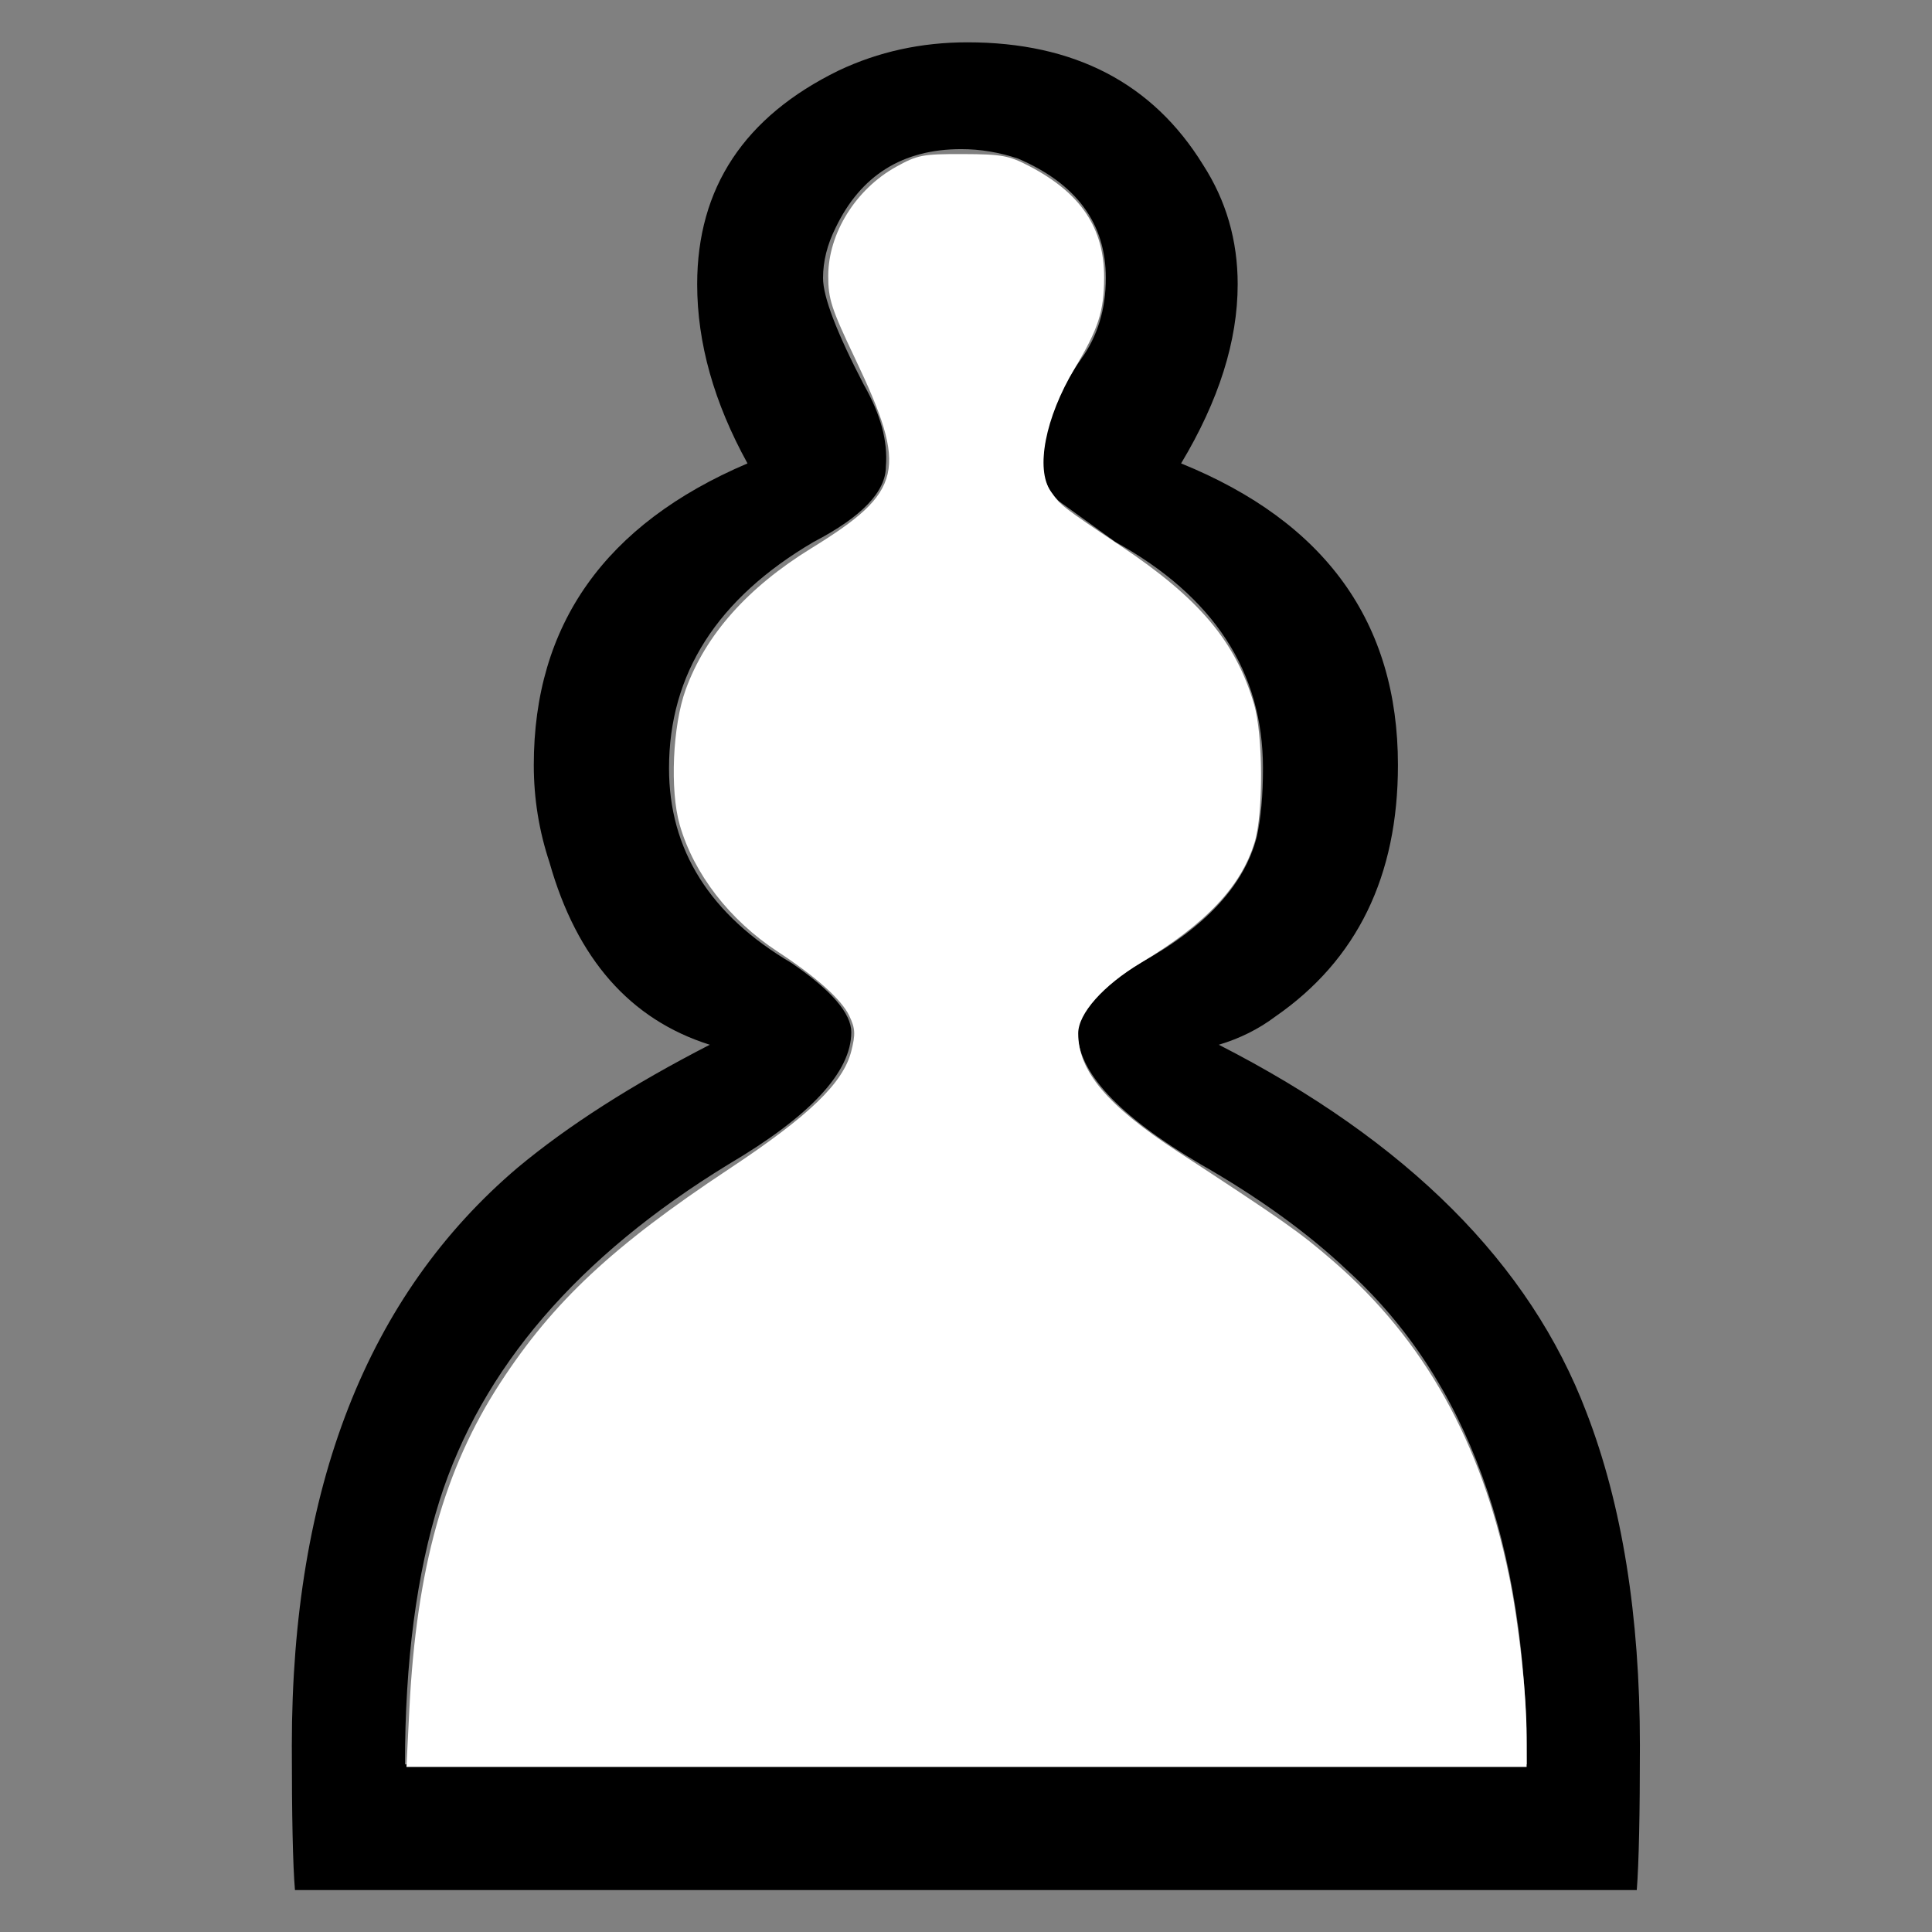 <?xml version="1.0" encoding="UTF-8" standalone="no"?>
<!-- Created with Inkscape (http://www.inkscape.org/) -->

<svg
   xmlns:dc="http://purl.org/dc/elements/1.1/"
   xmlns:cc="http://creativecommons.org/ns#"
   xmlns:rdf="http://www.w3.org/1999/02/22-rdf-syntax-ns#"
   xmlns:svg="http://www.w3.org/2000/svg"
   xmlns="http://www.w3.org/2000/svg"
   xmlns:sodipodi="http://sodipodi.sourceforge.net/DTD/sodipodi-0.dtd"
   xmlns:inkscape="http://www.inkscape.org/namespaces/inkscape"
   width="21mm"
   height="21mm"
   viewBox="0 0 21 21"
   version="1.1"
   id="svg8"
   sodipodi:docname="wp.svg"
   inkscape:version="0.92.4 5da689c313, 2019-01-14">
  <rect x="0" y="0" width="21" height="21" fill="#808080" stroke="none"/>
  <defs
     id="defs2" />
  <sodipodi:namedview
     id="base"
     pagecolor="#ffffff"
     bordercolor="#666666"
     borderopacity="1.0"
     inkscape:pageopacity="0.0"
     inkscape:pageshadow="2"
     inkscape:zoom="5.6"
     inkscape:cx="21.440428"
     inkscape:cy="43.286189"
     inkscape:document-units="mm"
     inkscape:current-layer="layer1"
     showgrid="false"
     inkscape:window-width="1908"
     inkscape:window-height="1131"
     inkscape:window-x="0"
     inkscape:window-y="35"
     inkscape:window-maximized="1" />
  <g
     inkscape:label="Calque 1"
     inkscape:groupmode="layer"
     id="layer1"
     transform="translate(47.807,-85.332)">
    <path
       inkscape:connector-curvature="0"
       d="m -31.21,104.508 c -2.6e-5,-2.391 -0.649,-4.179 -1.947,-5.363 -0.433,-0.41 -0.968,-0.797 -1.605,-1.161 -0.888,-0.524 -1.332,-1.002 -1.332,-1.435 -2.6e-5,-0.228 0.228,-0.478 0.683,-0.751 0.706,-0.387 1.127,-0.843 1.264,-1.366 0.046,-0.205 0.068,-0.455 0.068,-0.751 -2.7e-5,-1.048 -0.535,-1.867 -1.605,-2.459 l -0.615,-0.444 c -0.114,-0.114 -0.171,-0.239 -0.171,-0.376 -2.9e-5,-0.387 0.137,-0.774 0.41,-1.161 0.182,-0.25 0.273,-0.547 0.273,-0.888 -2.6e-5,-0.592 -0.319,-1.025 -0.956,-1.298 -0.205,-0.068 -0.41,-0.102 -0.615,-0.102 -0.638,0 -1.093,0.285 -1.366,0.854 -0.091,0.182 -0.137,0.364 -0.137,0.547 -2.6e-5,0.205 0.148,0.592 0.444,1.161 0.182,0.319 0.262,0.615 0.239,0.888 -3.9e-5,0.273 -0.262,0.547 -0.786,0.82 -1.048,0.615 -1.571,1.435 -1.571,2.459 -3.5e-5,0.888 0.444,1.594 1.332,2.118 0.433,0.296 0.649,0.547 0.649,0.751 -2.9e-5,0.433 -0.444,0.911 -1.332,1.435 -1.64,1.002 -2.687,2.22 -3.143,3.655 -0.25,0.797 -0.376,1.753 -0.376,2.869 h 12.194 m -13.39,1.366 c -0.023,-0.273 -0.034,-0.797 -0.034,-1.571 0,-2.801 0.82,-4.896 2.459,-6.285 0.547,-0.455 1.241,-0.899 2.084,-1.332 -0.865,-0.273 -1.446,-0.934 -1.742,-1.981 -0.114,-0.342 -0.171,-0.695 -0.171,-1.059 0,-1.526 0.774,-2.619 2.323,-3.279 -0.364,-0.66 -0.547,-1.309 -0.547,-1.947 -2.9e-5,-1.048 0.512,-1.822 1.537,-2.323 0.433,-0.205 0.899,-0.307 1.4,-0.307 1.161,0 2.015,0.444 2.562,1.332 0.25,0.387 0.376,0.82 0.376,1.298 -2.7e-5,0.615 -0.205,1.264 -0.615,1.947 1.571,0.638 2.357,1.731 2.357,3.279 -2.9e-5,1.207 -0.444,2.118 -1.332,2.733 -0.182,0.137 -0.387,0.239 -0.615,0.307 2.049,1.048 3.382,2.38 3.996,3.996 0.387,1.002 0.581,2.209 0.581,3.621 -2.7e-5,0.751 -0.011,1.275 -0.034,1.571 h -14.585"
       id="path1688"
       style="font-style:normal;font-weight:normal;font-size:12px;font-family:'Bitstream Vera Sans';fill:#000000;fill-opacity:1;stroke:none;stroke-width:0.265pt;stroke-linecap:butt;stroke-linejoin:miter;stroke-opacity:1" />
    <path
       style="opacity:1;vector-effect:none;fill:#ffffff;fill-opacity:1;fill-rule:nonzero;stroke:none;stroke-width:1.012;stroke-linecap:round;stroke-linejoin:miter;stroke-miterlimit:4;stroke-dasharray:none;stroke-dashoffset:0;stroke-opacity:1;paint-order:stroke fill markers"
       d="m 16.792,70.091 c 0.289,-5.758 1.429,-9.844 3.732,-13.377 2.167,-3.324 4.6,-5.599 9.368,-8.759 3.302,-2.188 4.697,-3.532 5.027,-4.844 0.176,-0.699 0.163,-0.926 -0.084,-1.447 -0.316,-0.665 -1.352,-1.593 -2.95,-2.64 -1.961,-1.285 -3.431,-3.189 -4.004,-5.189 -0.409,-1.424 -0.292,-4.071 0.244,-5.549 0.816,-2.248 2.539,-4.187 5.153,-5.798 3.772,-2.324 3.975,-3.202 1.796,-7.781 -0.976,-2.05 -1.104,-2.447 -1.102,-3.393 0.004,-1.747 1.131,-3.557 2.786,-4.473 0.878,-0.486 1.088,-0.526 2.736,-0.521 1.589,0.005 1.888,0.059 2.717,0.491 2.124,1.107 3.088,2.545 3.077,4.593 -0.007,1.378 -0.238,2.086 -1.205,3.703 -1.211,2.025 -1.619,4.127 -0.982,5.052 0.39,0.566 0.47,0.628 2.884,2.245 3.22,2.156 4.699,3.916 5.455,6.488 0.368,1.254 0.383,4.453 0.025,5.64 -0.548,1.821 -1.988,3.351 -4.671,4.962 -1.546,0.929 -2.569,2.081 -2.569,2.893 0,1.545 1.189,2.957 4.081,4.848 4.392,2.871 5.001,3.3 6.378,4.492 3.739,3.236 6.079,7.422 7.209,12.891 0.408,1.977 0.725,4.873 0.725,6.626 v 1.231 H 39.645 16.672 Z"
       id="path2792"
       inkscape:connector-curvature="0"
       transform="matrix(0.265,0,0,0.265,-47.807,85.332)" />
  </g>
</svg>
